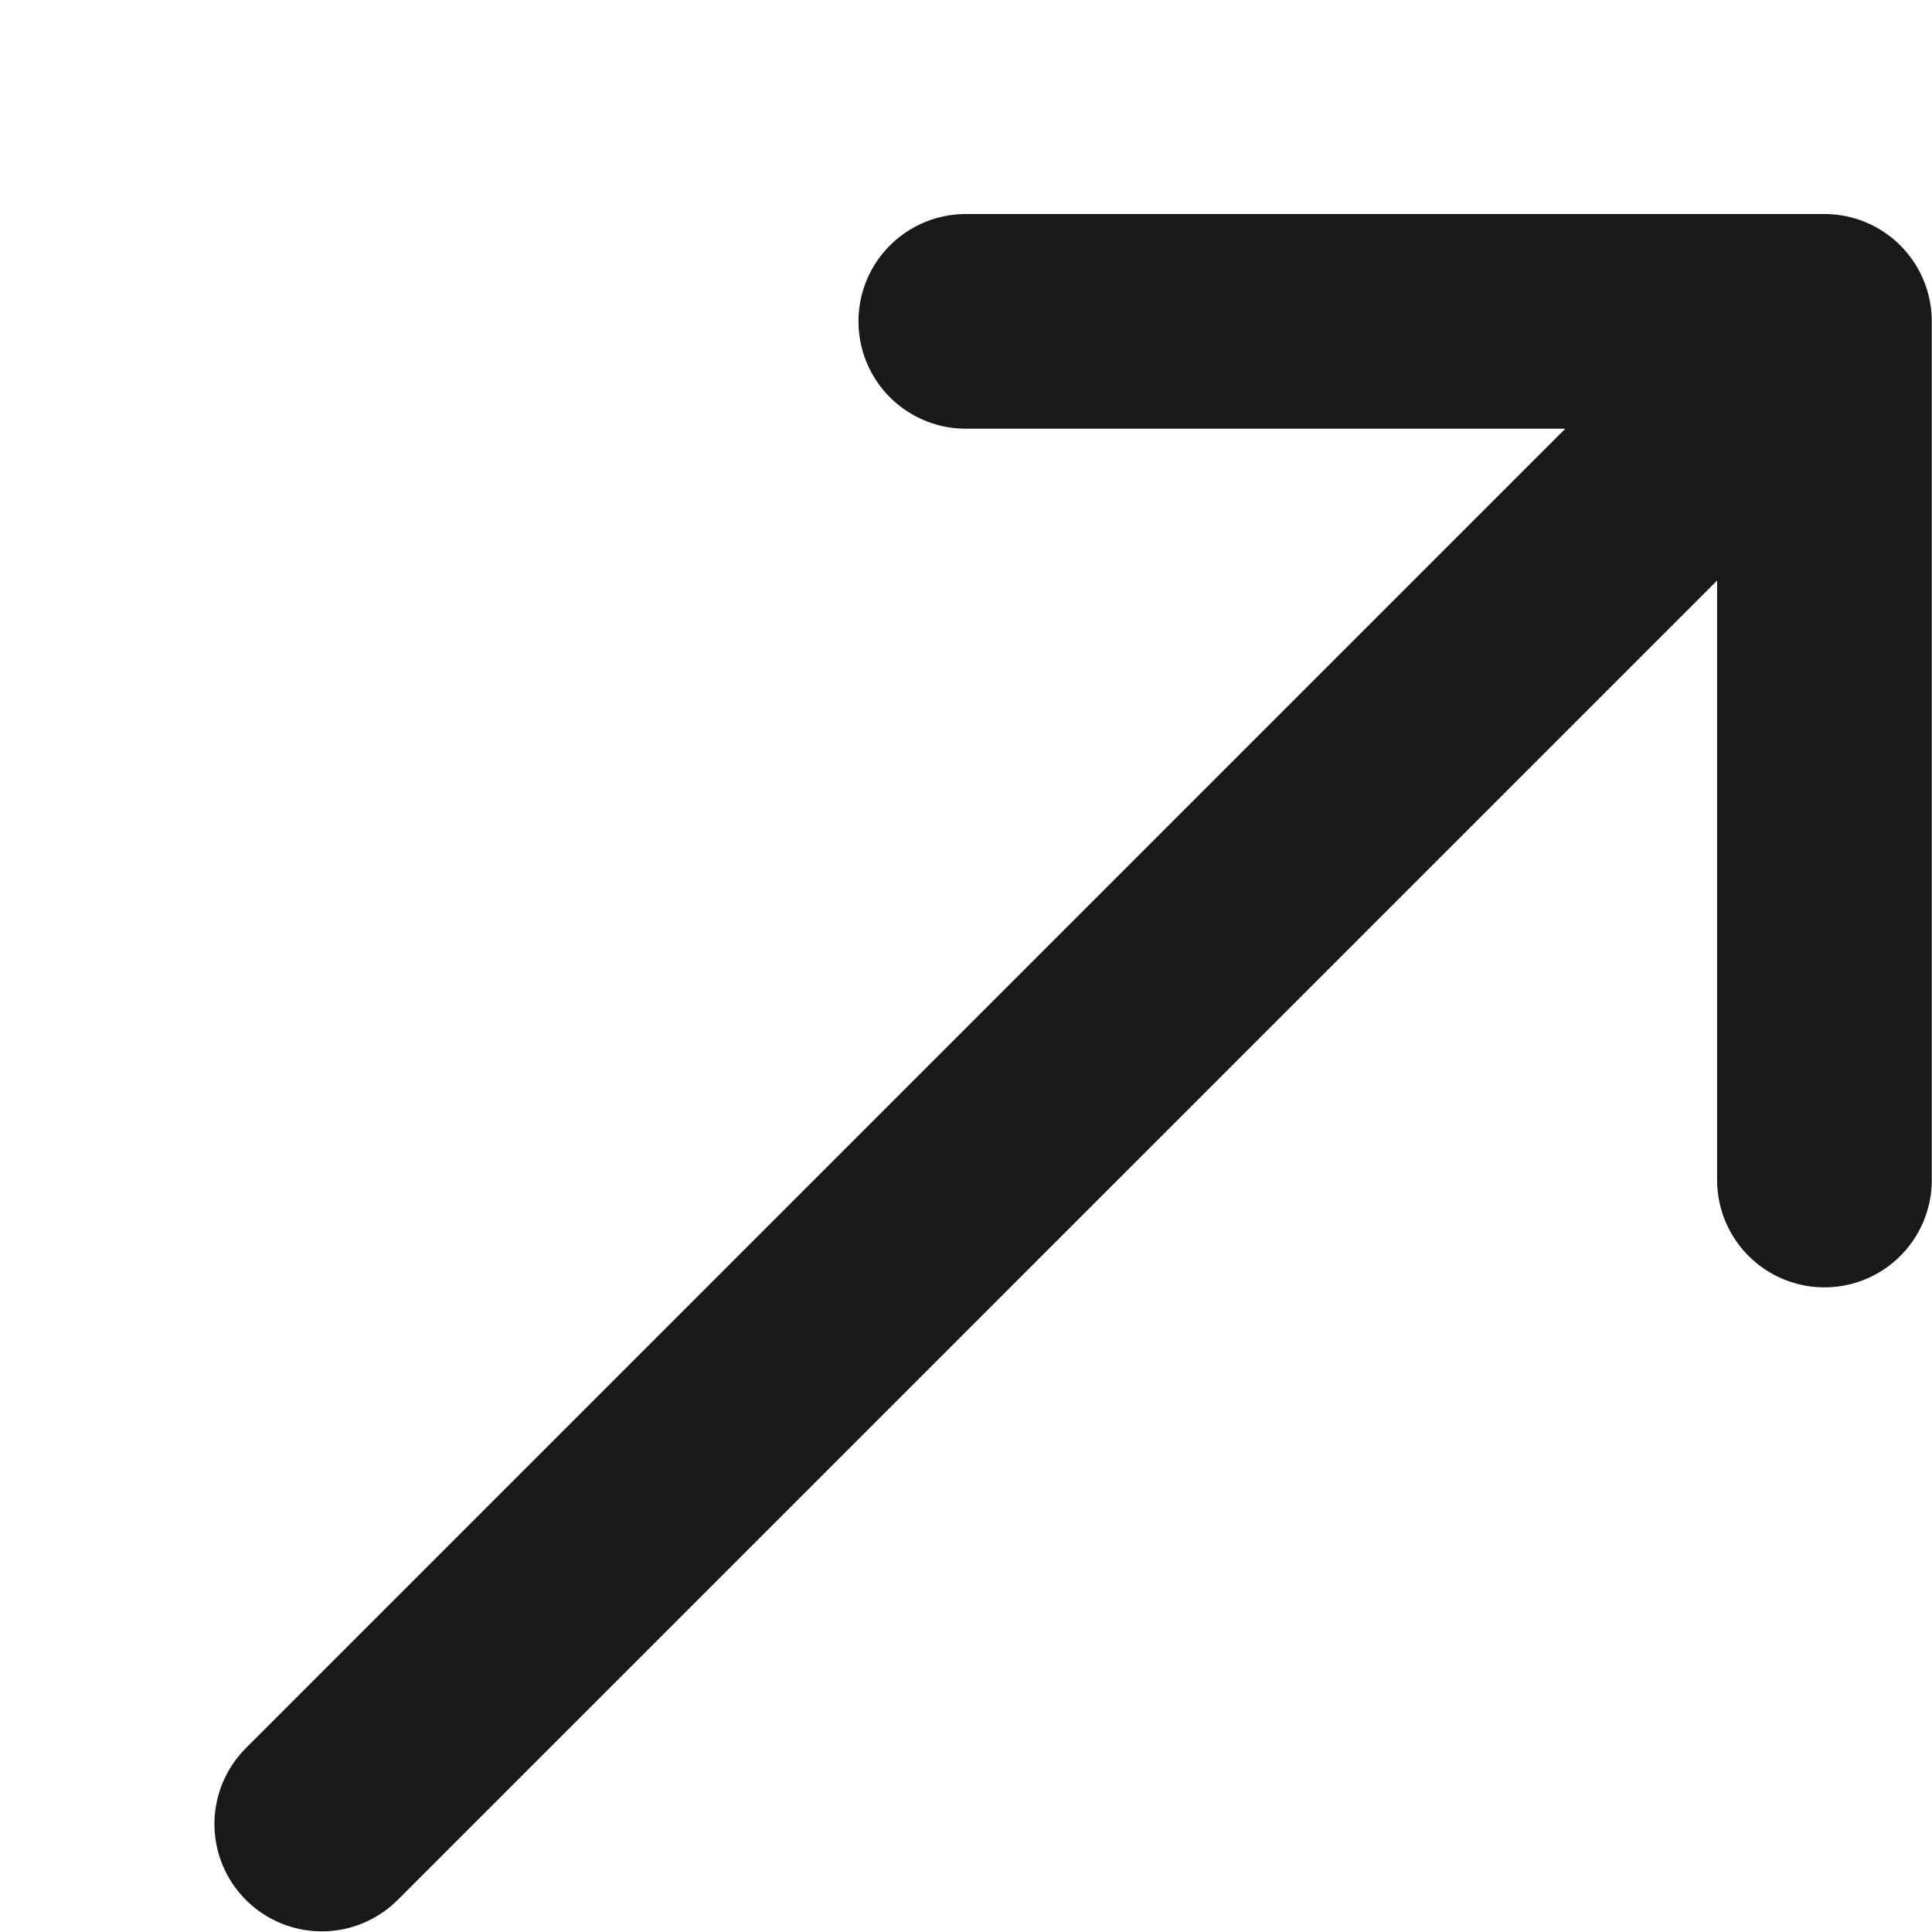 <svg xmlns="http://www.w3.org/2000/svg" width="16" height="16" viewBox="0 0 9 9"><path d="M4.499 1.497h4v4m0-4l-7 7" fill="none" fill-rule="evenodd" stroke="#191919" stroke-linecap="round" stroke-linejoin="round"></path></svg>
